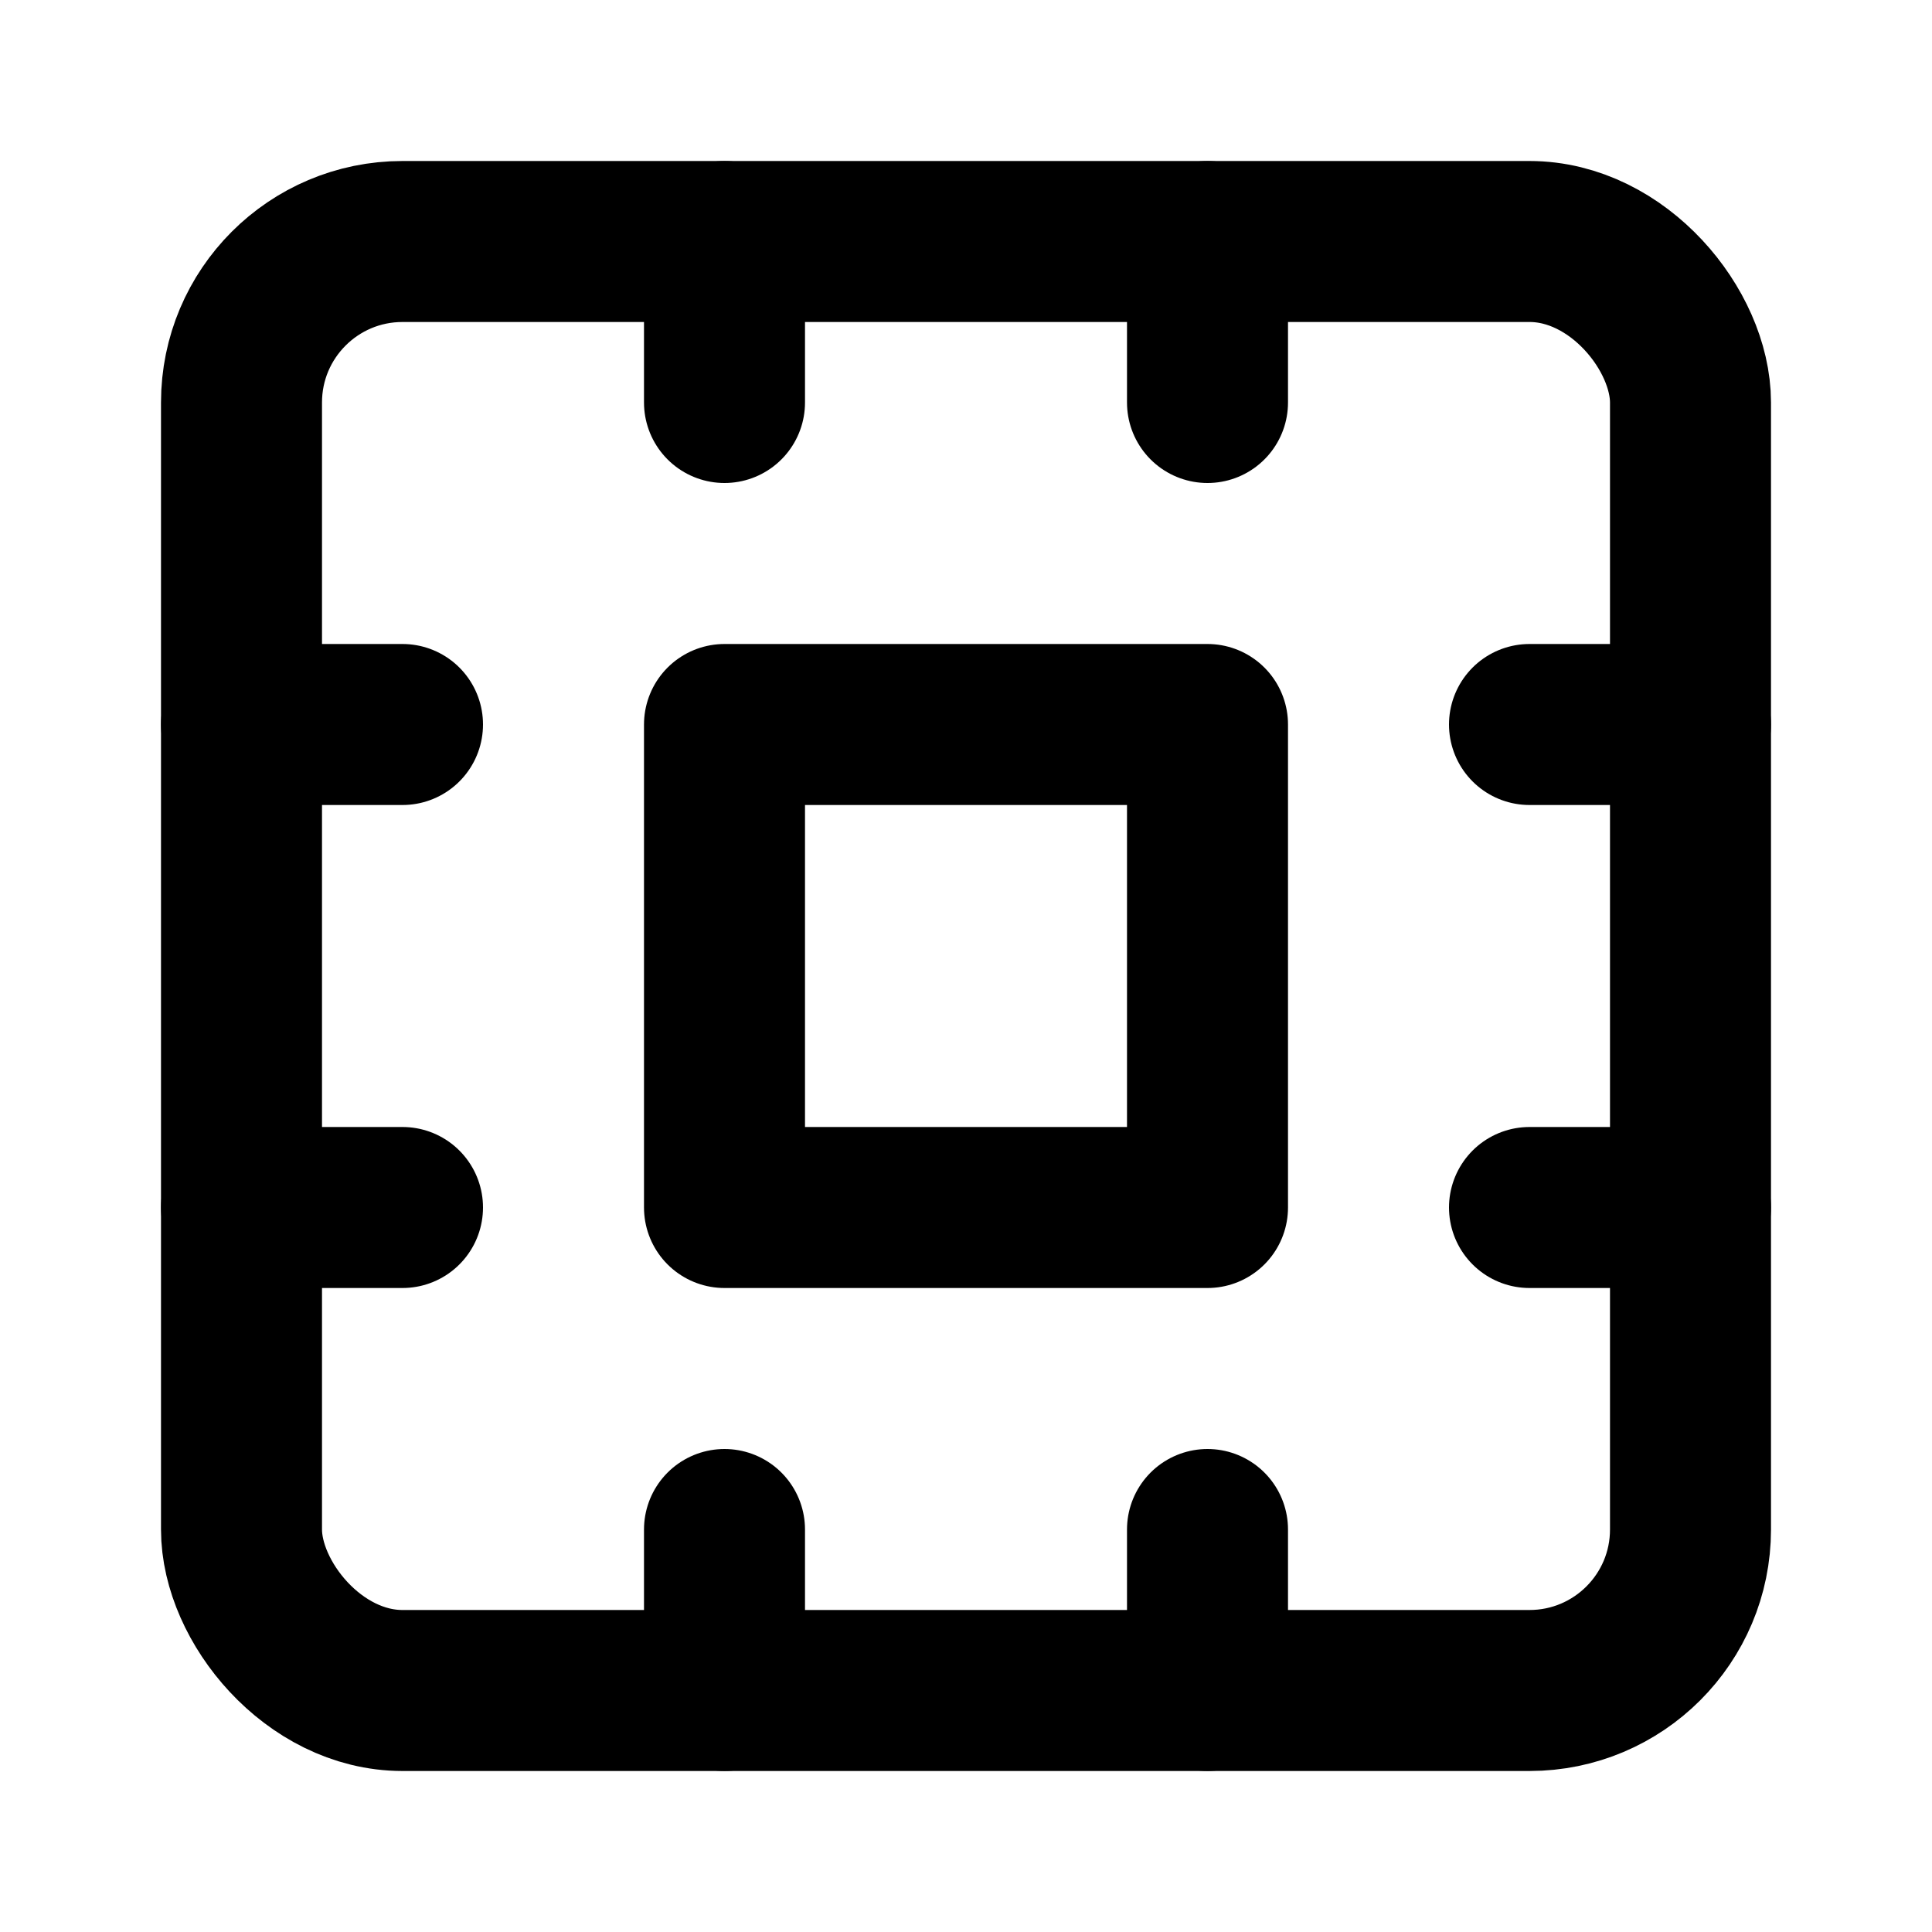 <svg xmlns='http://www.w3.org/2000/svg' viewBox='0 0 24 24' fill='none' stroke='currentColor' stroke-width='2' stroke-linecap='round' stroke-linejoin='round' class='feather feather-cpu'><rect x='3' y='3' width='18' height='18' rx='2' ry='2'></rect><path d='M9 3v2M15 3v2M9 19v2M15 19v2M3 9h2M3 15h2M19 9h2M19 15h2M9 9h6v6H9z'></path></svg>